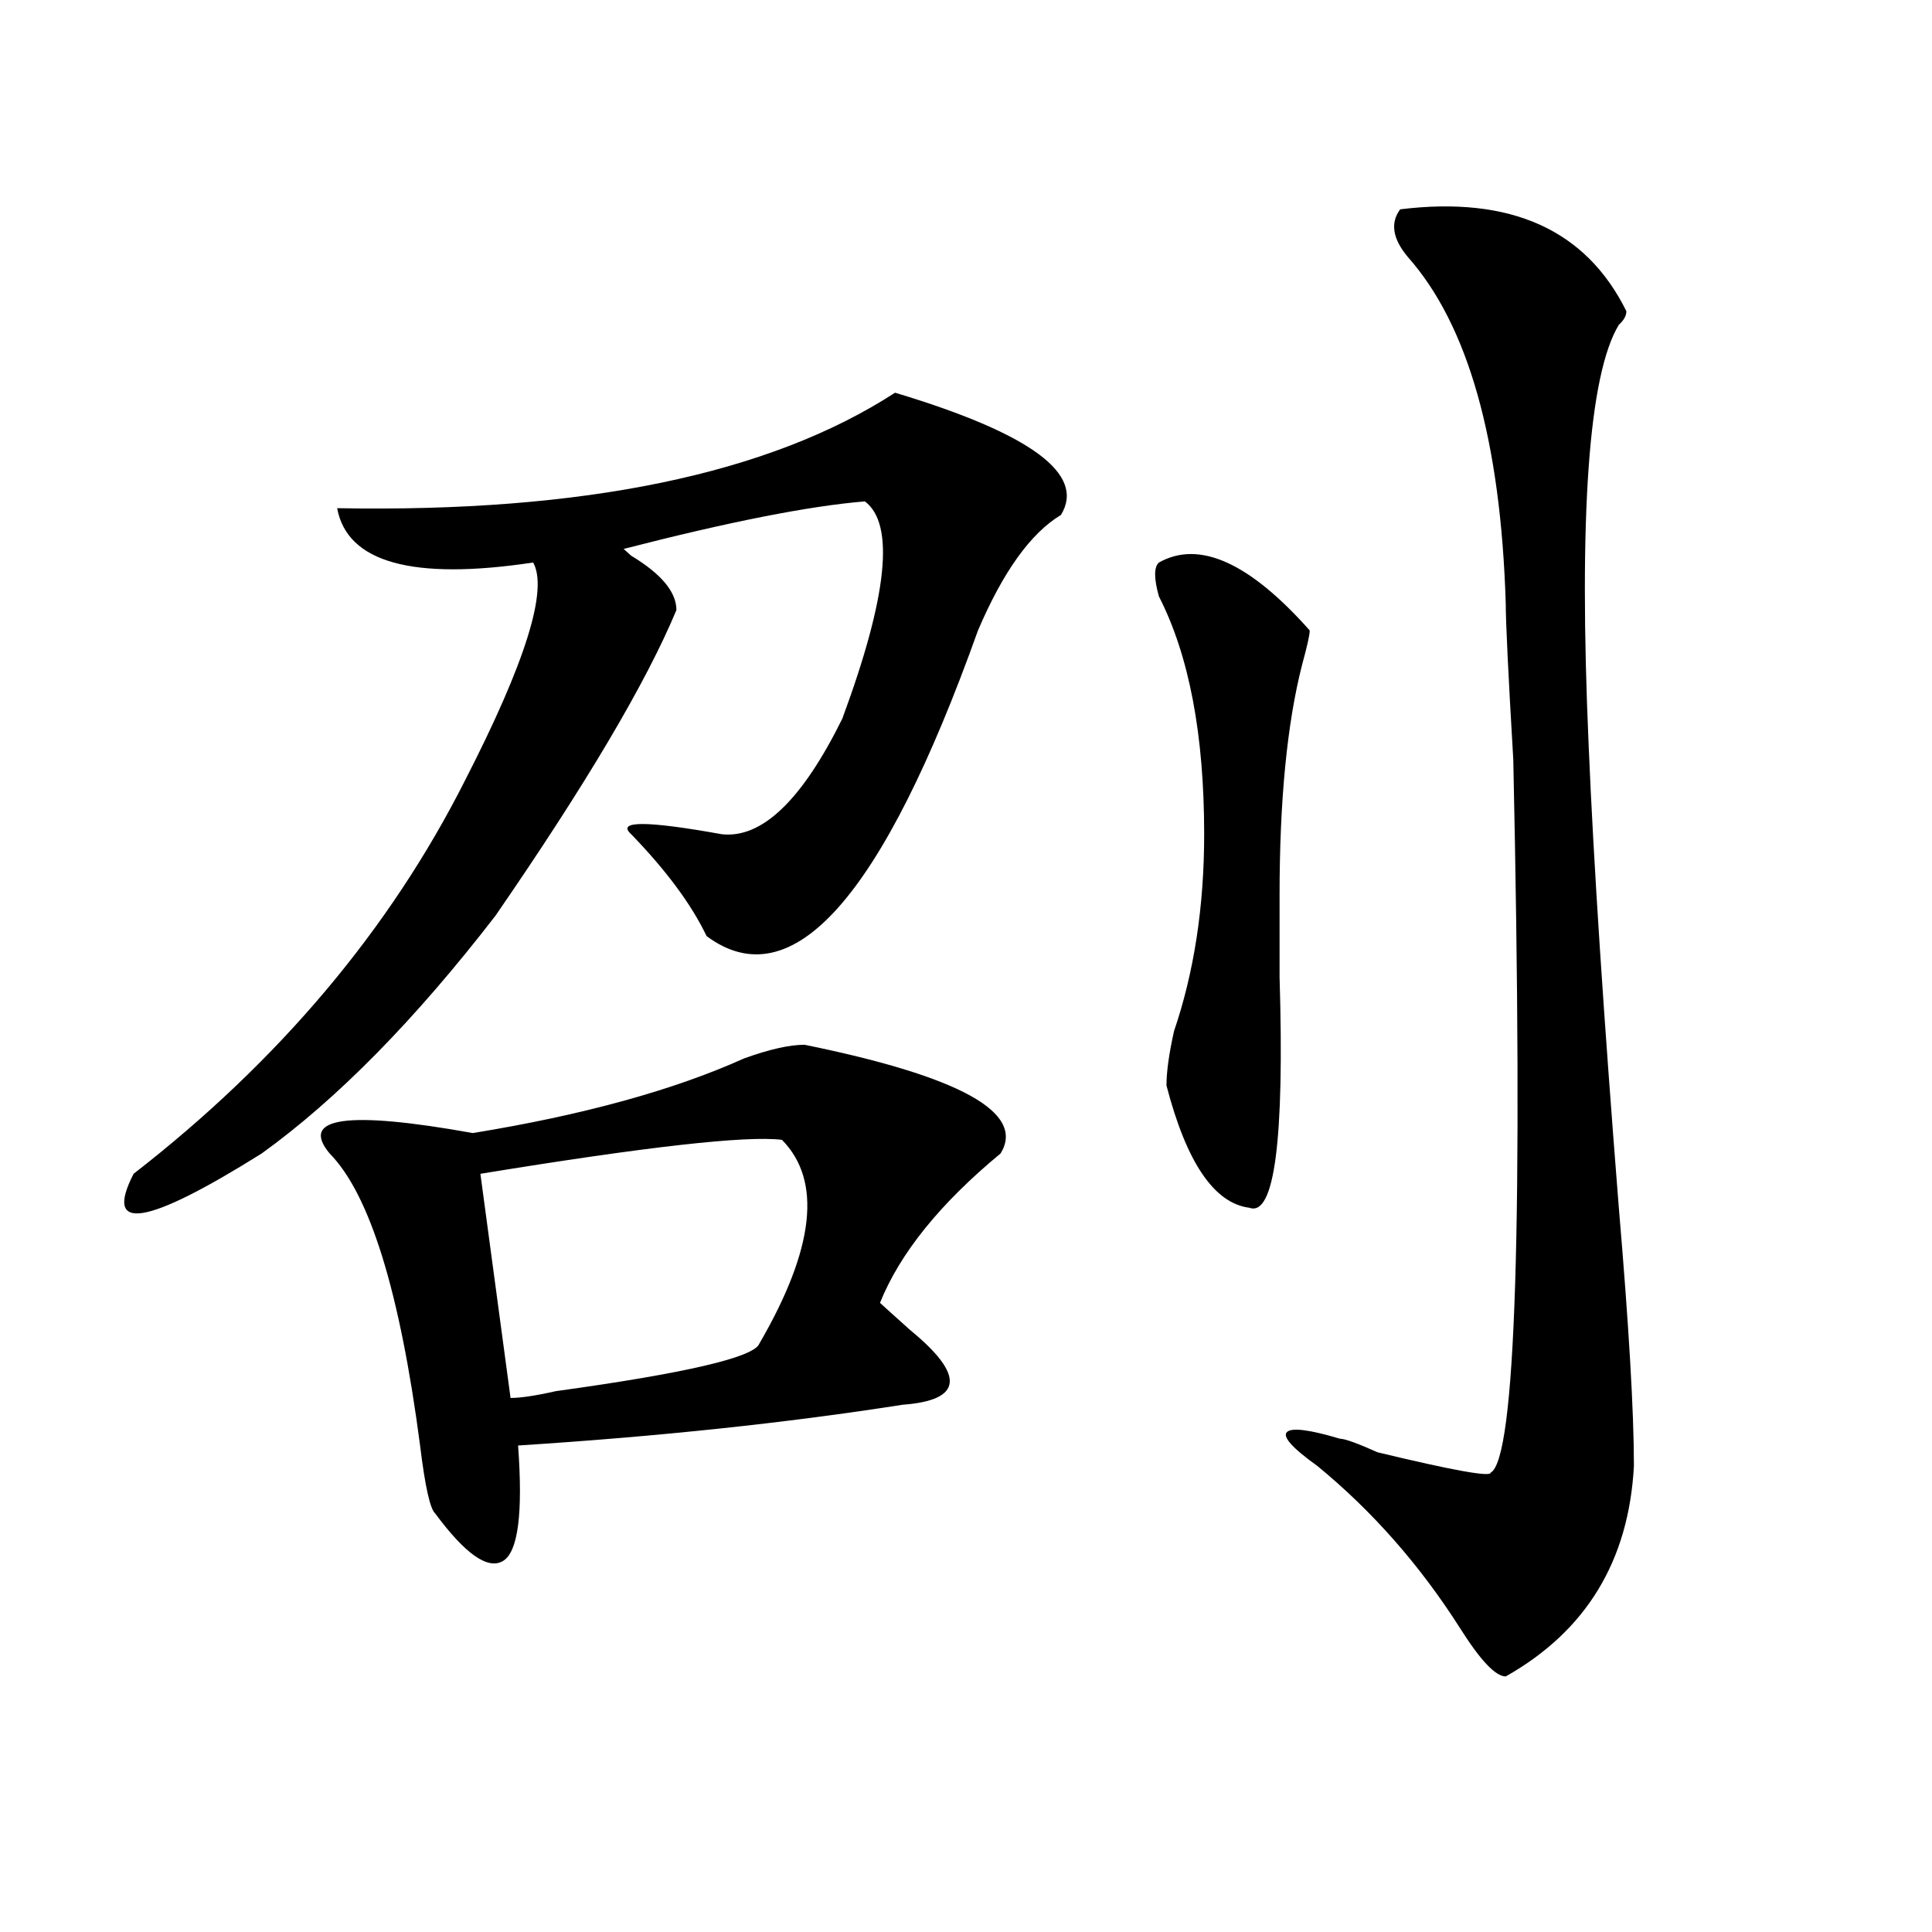 <?xml version="1.0" encoding="utf-8"?>
<!-- Generator: Adobe Illustrator 16.0.0, SVG Export Plug-In . SVG Version: 6.00 Build 0)  -->
<!DOCTYPE svg PUBLIC "-//W3C//DTD SVG 1.1//EN" "http://www.w3.org/Graphics/SVG/1.1/DTD/svg11.dtd">
<svg version="1.1" id="图层_1" xmlns="http://www.w3.org/2000/svg" xmlns:xlink="http://www.w3.org/1999/xlink" x="0px" y="0px"
	 width="1000px" height="1000px" viewBox="0 0 1000 1000" enable-background="new 0 0 1000 1000" xml:space="preserve">
<path d="M463.281,203.266c70.242,21.094,98.839,42.188,85.852,63.281c-15.609,9.394-29.938,29.334-42.926,59.766
	c-49.45,138.318-96.278,191.053-140.484,158.203c-7.805-16.369-20.854-33.947-39.023-52.734c-7.805-7.031,7.805-7.031,46.828,0
	c20.792,2.362,41.584-17.578,62.438-59.766c23.414-63.281,27.316-100.744,11.707-112.5c-28.658,2.362-70.242,10.547-124.875,24.609
	l3.902,3.516c15.609,9.394,23.414,18.787,23.414,28.125c-15.609,37.519-46.828,90.253-93.656,158.203
	c-41.646,53.943-81.949,94.922-120.973,123.047c-59.876,37.519-81.949,41.034-66.34,10.547
	C144.569,549.006,201.824,481,240.848,403.656c31.219-60.919,42.926-98.438,35.121-112.5c-62.438,9.394-96.278,0-101.461-28.125
	C301.944,265.394,398.222,245.453,463.281,203.266z M416.453,540.766c80.607,16.425,114.448,35.156,101.461,56.25
	c-31.219,25.818-52.072,51.581-62.438,77.344c2.561,2.362,7.805,7.031,15.609,14.063c28.597,23.456,27.316,36.365-3.902,38.672
	c-59.877,9.394-126.217,16.425-199.02,21.094c2.562,35.156,0,55.097-7.805,59.766s-19.512-3.516-35.121-24.609
	c-2.622-2.307-5.243-14.063-7.805-35.156c-10.427-79.65-26.036-130.078-46.828-151.172c-15.609-18.731,9.085-22.247,74.145-10.547
	c57.194-9.338,104.021-22.247,140.484-38.672C398.222,543.128,408.648,540.766,416.453,540.766z M404.746,589.984
	c-18.231-2.307-70.242,3.516-156.094,17.578l15.609,116.016c5.183,0,12.987-1.153,23.414-3.516
	c67.62-9.338,102.741-17.578,105.363-24.609C421.636,646.234,425.538,611.078,404.746,589.984z M677.91,326.313
	c0,2.362-1.342,8.24-3.902,17.578c-7.805,30.487-11.707,70.313-11.707,119.531c0,9.394,0,23.456,0,42.188
	c2.561,84.375-2.622,124.256-15.609,119.531c-18.231-2.307-32.561-23.4-42.926-63.281c0-7.031,1.28-16.369,3.902-28.125
	c10.365-30.432,15.609-64.435,15.609-101.953c0-51.525-7.805-92.56-23.414-123.047c-2.622-9.338-2.622-15.216,0-17.578
	C620.655,279.456,646.691,291.156,677.91,326.313z M724.738,108.344c57.193-7.031,96.217,10.547,117.07,52.734
	c0,2.362-1.342,4.724-3.902,7.031c-15.609,25.817-20.854,98.438-15.609,217.969c2.561,60.975,7.805,140.625,15.609,239.063
	c5.183,60.975,7.805,105.469,7.805,133.594c-2.622,49.219-24.756,85.528-66.34,108.984c-5.244,0-13.049-8.24-23.414-24.609
	c-20.854-32.85-45.548-60.919-74.145-84.375c-13.049-9.338-18.231-15.216-15.609-17.578c2.561-2.307,11.707-1.153,27.316,3.516
	c2.561,0,9.085,2.362,19.512,7.031c39.023,9.394,58.535,12.909,58.535,10.547c12.987-7.031,16.89-130.078,11.707-369.141
	c-2.622-44.494-3.902-71.466-3.902-80.859c-2.622-84.375-19.512-144.141-50.73-179.297
	C720.836,123.614,719.494,115.375,724.738,108.344z"/>
</svg>
